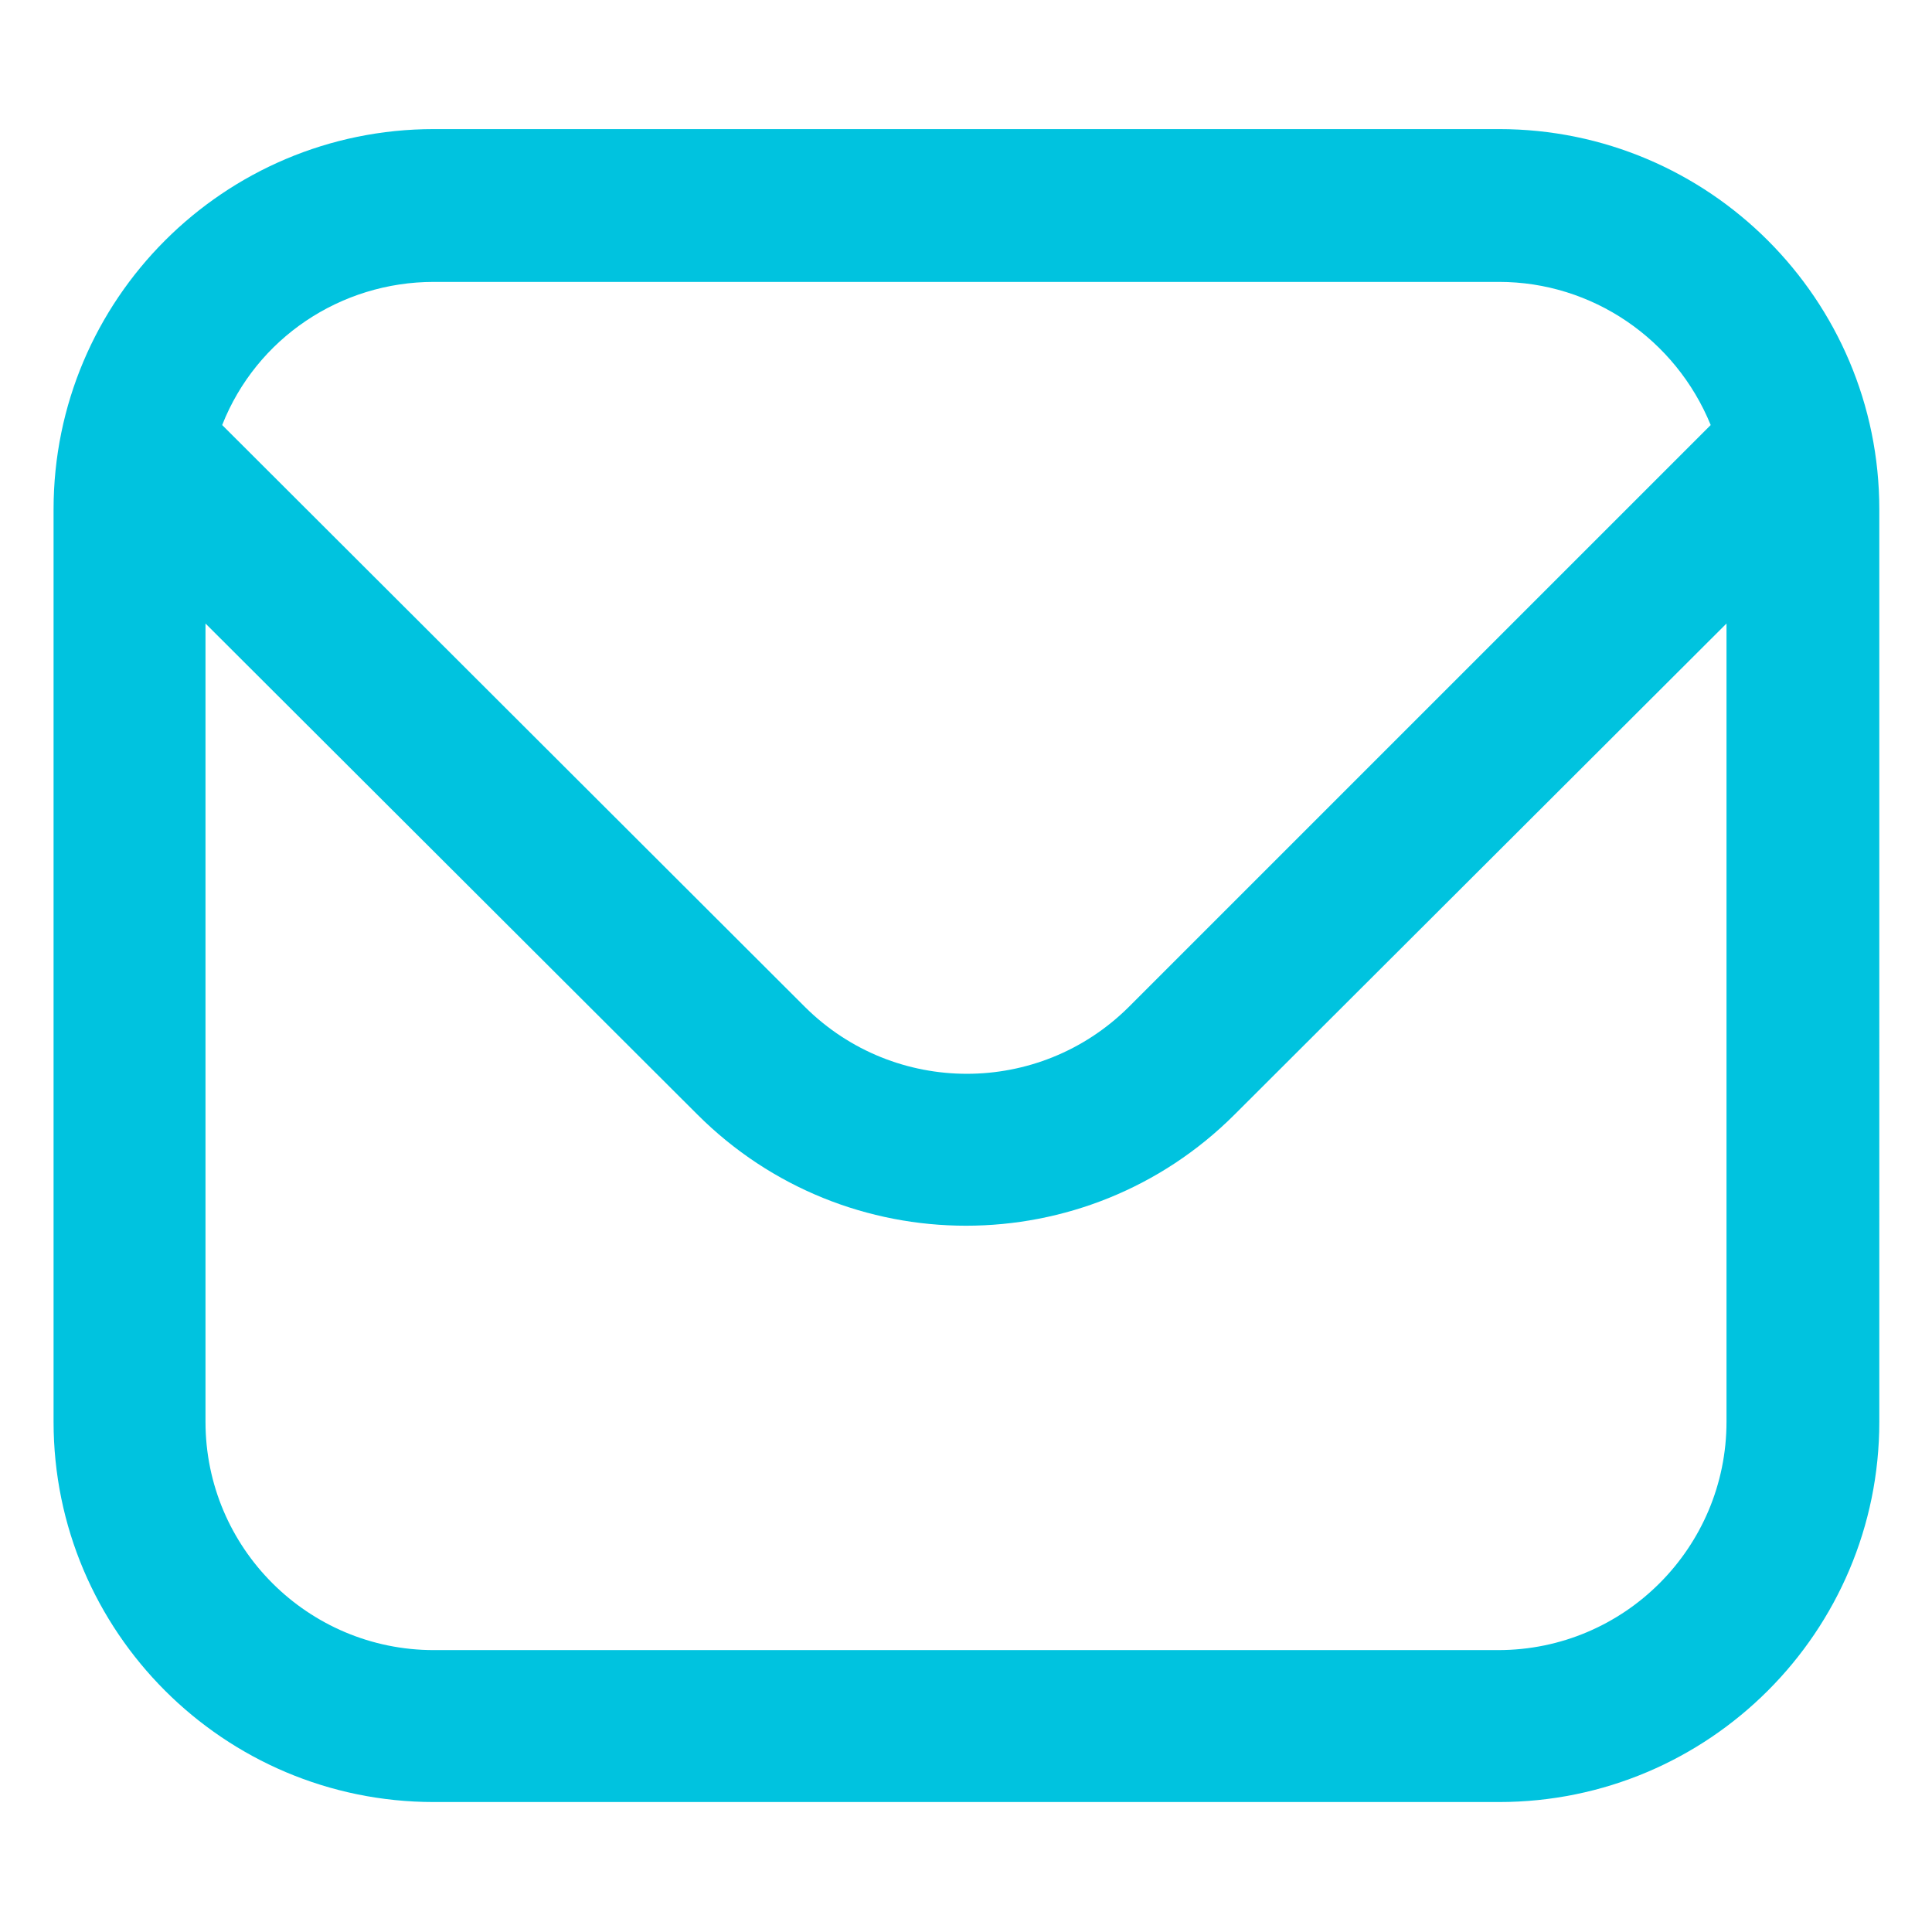 <?xml version="1.0" encoding="UTF-8"?><svg id="a" xmlns="http://www.w3.org/2000/svg" width="22" height="22" viewBox="0 0 22 22"><defs><style>.b{fill:#00c3df;}</style></defs><path class="b" d="M17.06,1.47H4.94c-2.39,0-4.33,1.94-4.33,4.33v10.39c0,2.39,1.94,4.33,4.33,4.33h12.13c2.39,0,4.33-1.94,4.33-4.33V5.8c0-2.39-1.94-4.33-4.33-4.33ZM4.94,3.21h12.13c1.06,0,2.01.65,2.41,1.63l-6.63,6.63c-1.02,1.01-2.66,1.01-3.68,0L2.53,4.84c.39-.99,1.35-1.63,2.41-1.63ZM17.06,18.79H4.94c-1.43,0-2.6-1.16-2.6-2.6V7.1l5.6,5.59c1.69,1.69,4.43,1.69,6.12,0l5.6-5.59v9.09c0,1.43-1.16,2.6-2.6,2.6Z"/></svg>